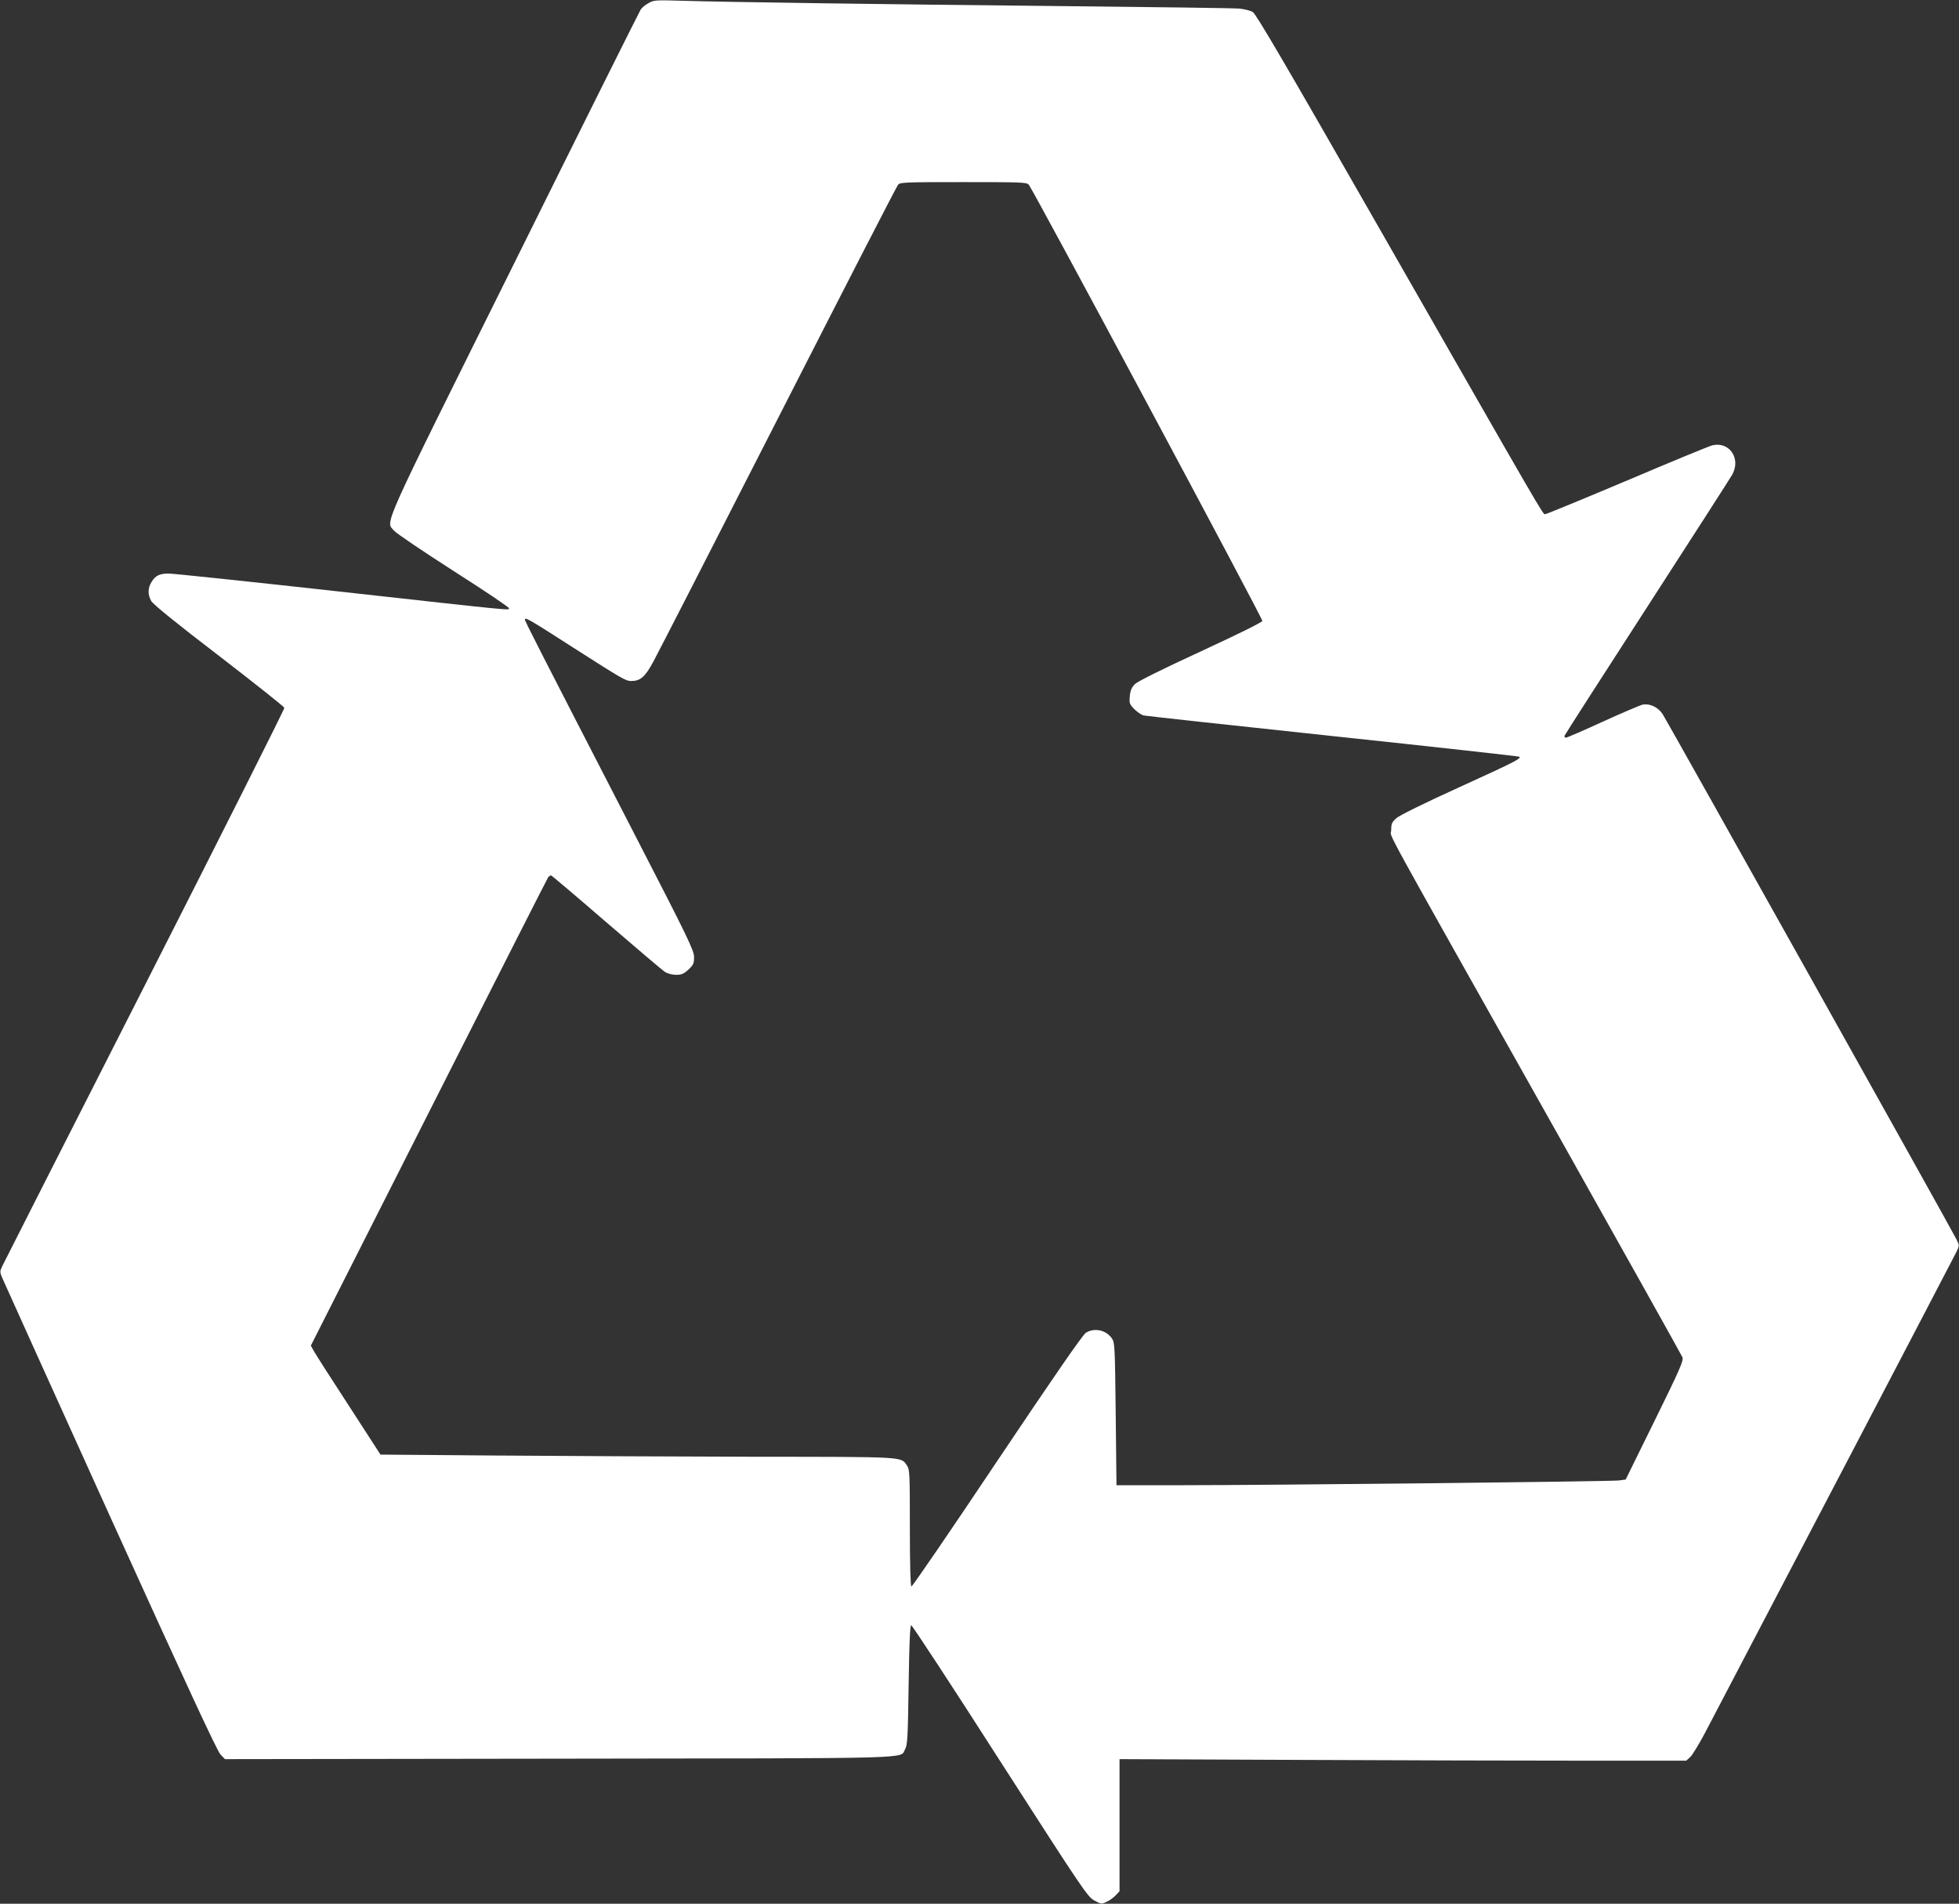 <?xml version="1.0" standalone="no"?>
<!DOCTYPE svg PUBLIC "-//W3C//DTD SVG 20010904//EN"
 "http://www.w3.org/TR/2001/REC-SVG-20010904/DTD/svg10.dtd">
<svg version="1.0" xmlns="http://www.w3.org/2000/svg"
 width="1280pt" height="1244pt" viewBox="0 0 1280 1244"
 preserveAspectRatio="xMidYMid meet">
<rect x="0" y="0" width="1280" height="1244" fill="#333333" stroke="none"/>
<g transform="translate(0,1244) scale(0.1,-0.1)"
fill="#ffffff" stroke="none">
<path d="M4238 12420 c-21 -11 -44 -30 -52 -43 -8 -12 -380 -757 -825 -1655
-888 -1787 -842 -1684 -786 -1750 14 -17 189 -135 390 -264 201 -128 363 -237
361 -243 -4 -13 59 -20 -1121 111 -577 64 -1073 116 -1100 116 -61 1 -90 -13
-115 -55 -25 -40 -25 -83 -2 -124 11 -21 165 -146 442 -358 234 -180 426 -333
428 -340 2 -7 -408 -822 -911 -1812 -503 -989 -922 -1815 -932 -1836 -17 -36
-17 -39 3 -85 11 -26 329 -729 706 -1562 494 -1089 695 -1523 717 -1545 l29
-30 2182 3 c2394 3 2224 -2 2262 62 15 27 18 72 23 420 4 273 9 390 17 390 6
0 268 -399 581 -888 544 -847 572 -888 616 -911 44 -24 47 -24 80 -8 19 8 45
28 59 42 l25 27 0 431 0 432 1185 -5 c652 -3 1485 -5 1852 -5 l666 0 26 24
c15 14 57 84 95 155 300 571 1632 3119 1646 3149 18 38 18 40 -3 81 -28 59
-1887 3381 -1918 3429 -30 46 -83 71 -130 63 -17 -4 -135 -54 -260 -111 -126
-58 -235 -105 -242 -105 -8 0 -12 6 -9 13 3 8 245 385 538 838 293 453 543
843 557 867 59 105 -18 219 -130 192 -18 -4 -268 -107 -555 -229 -287 -121
-529 -221 -537 -221 -16 0 12 -48 -1090 1879 -610 1067 -798 1388 -820 1402
-16 10 -57 20 -90 23 -34 3 -551 10 -1151 16 -1181 12 -2191 26 -2485 35 -174
5 -187 5 -222 -15z m2484 -1187 c29 -34 1529 -2835 1526 -2850 -2 -10 -157
-86 -403 -200 -247 -114 -411 -195 -429 -213 -22 -22 -30 -40 -34 -79 -4 -47
-2 -53 30 -85 19 -19 46 -37 59 -41 13 -3 570 -64 1238 -135 668 -71 1217
-132 1219 -135 12 -12 -33 -35 -395 -200 -231 -105 -391 -184 -410 -202 -29
-26 -33 -37 -33 -79 0 -57 -119 161 1095 -1998 439 -781 802 -1431 808 -1445
8 -23 -16 -77 -181 -413 l-190 -386 -44 -6 c-55 -7 -2287 -31 -2853 -31 l-430
0 -5 465 c-5 436 -6 467 -24 493 -38 56 -114 73 -171 38 -20 -12 -206 -281
-580 -839 -302 -452 -554 -820 -560 -819 -6 3 -10 139 -10 383 0 349 -1 381
-18 406 -41 61 4 58 -1019 59 -513 1 -1268 5 -1677 8 l-745 6 -207 320 c-115
176 -217 336 -228 356 l-20 36 83 164 c46 90 393 776 771 1524 378 748 692
1366 697 1373 6 6 14 12 18 12 4 0 167 -138 361 -306 195 -168 368 -315 384
-325 17 -11 48 -19 73 -19 34 0 49 6 80 34 33 31 37 40 37 83 -1 43 -37 119
-369 763 -682 1324 -736 1430 -736 1441 0 18 20 7 319 -185 322 -206 340 -216
376 -216 59 0 90 27 142 123 28 51 396 769 818 1597 422 828 774 1513 783
1523 14 16 47 17 427 17 380 0 413 -1 427 -17z"/>
</g>
</svg>
